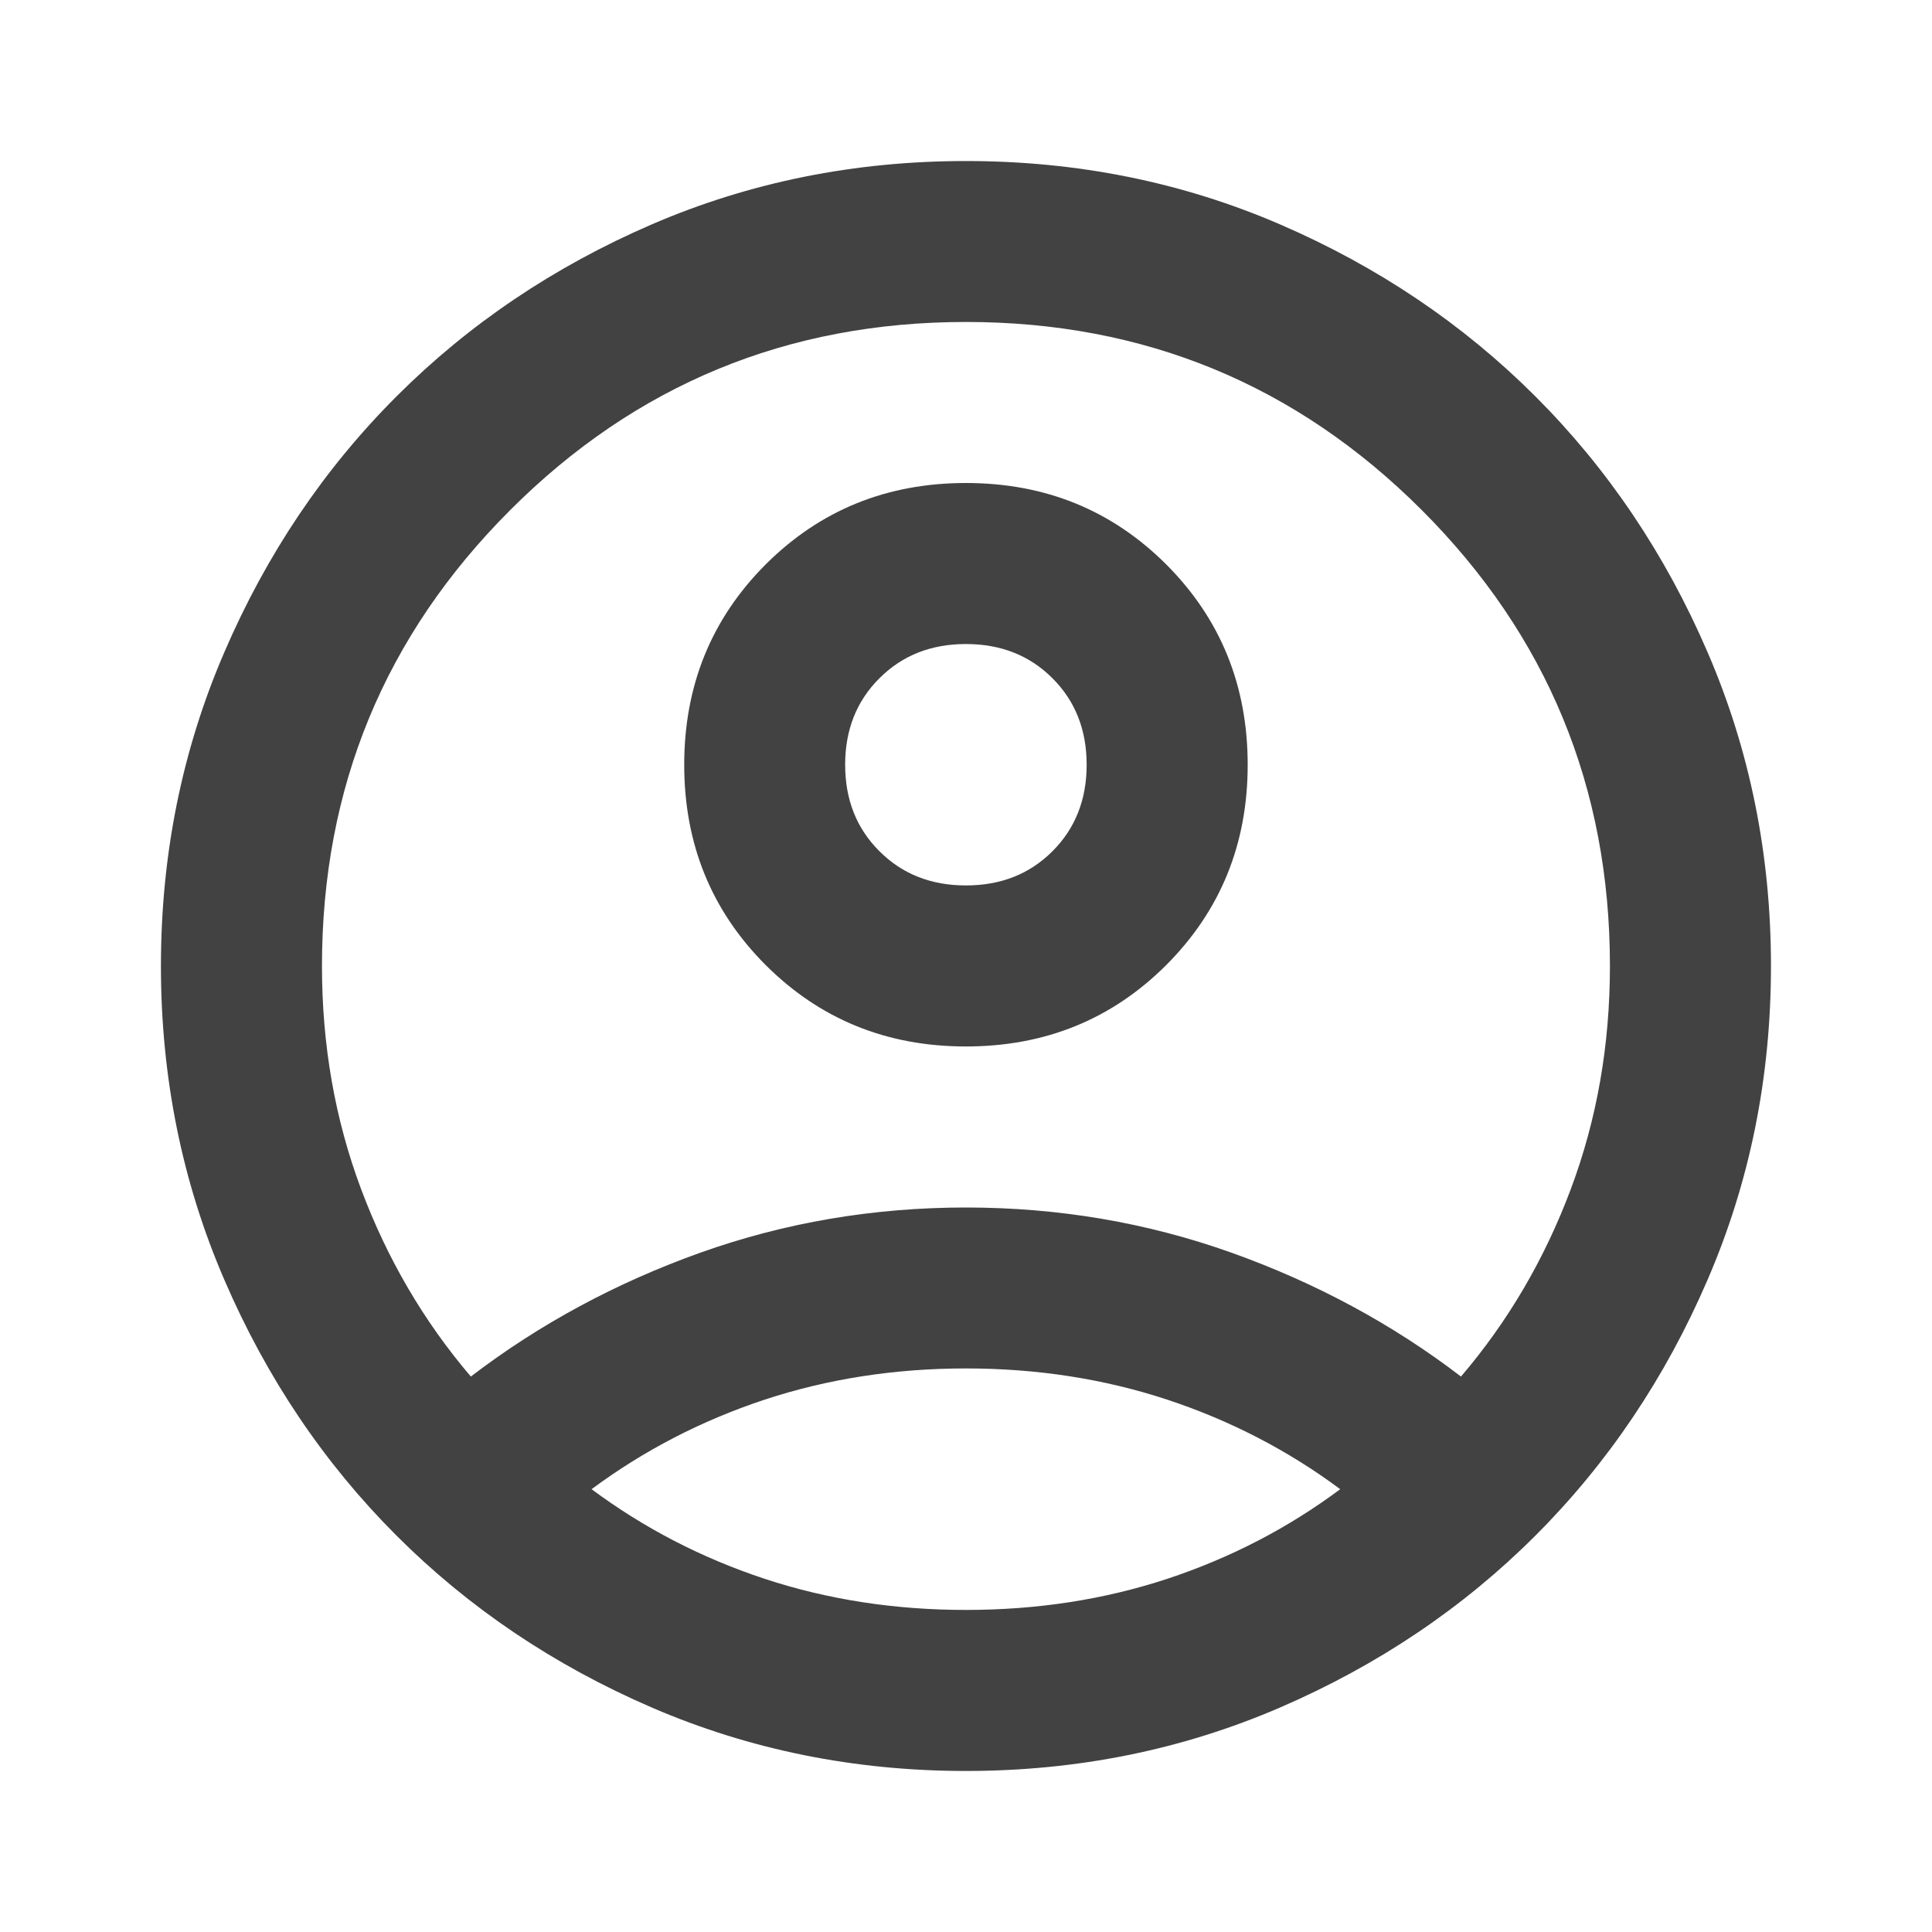 <svg width="20" height="20" viewBox="0 0 20 20" fill="none" xmlns="http://www.w3.org/2000/svg">
<mask id="mask0_2080_6820" style="mask-type:alpha" maskUnits="userSpaceOnUse" x="0" y="0" width="20" height="20">
<rect width="20" height="20" fill="#D9D9D9"/>
</mask>
<g mask="url(#mask0_2080_6820)">
<path d="M4.874 14.25C5.583 13.708 6.374 13.281 7.249 12.968C8.124 12.656 9.041 12.5 9.999 12.5C10.958 12.5 11.874 12.656 12.749 12.968C13.624 13.281 14.416 13.708 15.124 14.25C15.611 13.68 15.989 13.035 16.26 12.312C16.531 11.59 16.666 10.819 16.666 10C16.666 8.153 16.017 6.58 14.719 5.281C13.42 3.982 11.847 3.333 9.999 3.333C8.152 3.333 6.579 3.982 5.281 5.281C3.982 6.58 3.333 8.153 3.333 10C3.333 10.819 3.468 11.59 3.739 12.312C4.01 13.035 4.388 13.68 4.874 14.25ZM9.999 10.833C9.18 10.833 8.489 10.552 7.926 9.99C7.364 9.427 7.083 8.736 7.083 7.917C7.083 7.097 7.364 6.406 7.926 5.843C8.489 5.281 9.18 5 9.999 5C10.819 5 11.51 5.281 12.073 5.843C12.635 6.406 12.916 7.097 12.916 7.917C12.916 8.736 12.635 9.427 12.073 9.99C11.51 10.552 10.819 10.833 9.999 10.833ZM9.999 18.333C8.847 18.333 7.763 18.114 6.749 17.677C5.735 17.239 4.854 16.646 4.104 15.896C3.354 15.146 2.76 14.264 2.323 13.25C1.885 12.236 1.666 11.153 1.666 10C1.666 8.847 1.885 7.764 2.323 6.75C2.76 5.736 3.354 4.854 4.104 4.104C4.854 3.354 5.735 2.76 6.749 2.322C7.763 1.885 8.847 1.667 9.999 1.667C11.152 1.667 12.236 1.885 13.249 2.322C14.263 2.76 15.145 3.354 15.895 4.104C16.645 4.854 17.239 5.736 17.676 6.75C18.114 7.764 18.333 8.847 18.333 10C18.333 11.153 18.114 12.236 17.676 13.25C17.239 14.264 16.645 15.146 15.895 15.896C15.145 16.646 14.263 17.239 13.249 17.677C12.236 18.114 11.152 18.333 9.999 18.333ZM9.999 16.666C10.736 16.666 11.43 16.559 12.083 16.344C12.736 16.128 13.333 15.819 13.874 15.416C13.333 15.014 12.736 14.705 12.083 14.489C11.43 14.274 10.736 14.166 9.999 14.166C9.263 14.166 8.569 14.274 7.916 14.489C7.263 14.705 6.666 15.014 6.124 15.416C6.666 15.819 7.263 16.128 7.916 16.344C8.569 16.559 9.263 16.666 9.999 16.666ZM9.999 9.166C10.361 9.166 10.659 9.048 10.895 8.812C11.131 8.576 11.249 8.278 11.249 7.917C11.249 7.555 11.131 7.257 10.895 7.021C10.659 6.785 10.361 6.667 9.999 6.667C9.638 6.667 9.34 6.785 9.104 7.021C8.867 7.257 8.749 7.555 8.749 7.917C8.749 8.278 8.867 8.576 9.104 8.812C9.34 9.048 9.638 9.166 9.999 9.166Z" fill="#424242"/>
</g>
</svg>
